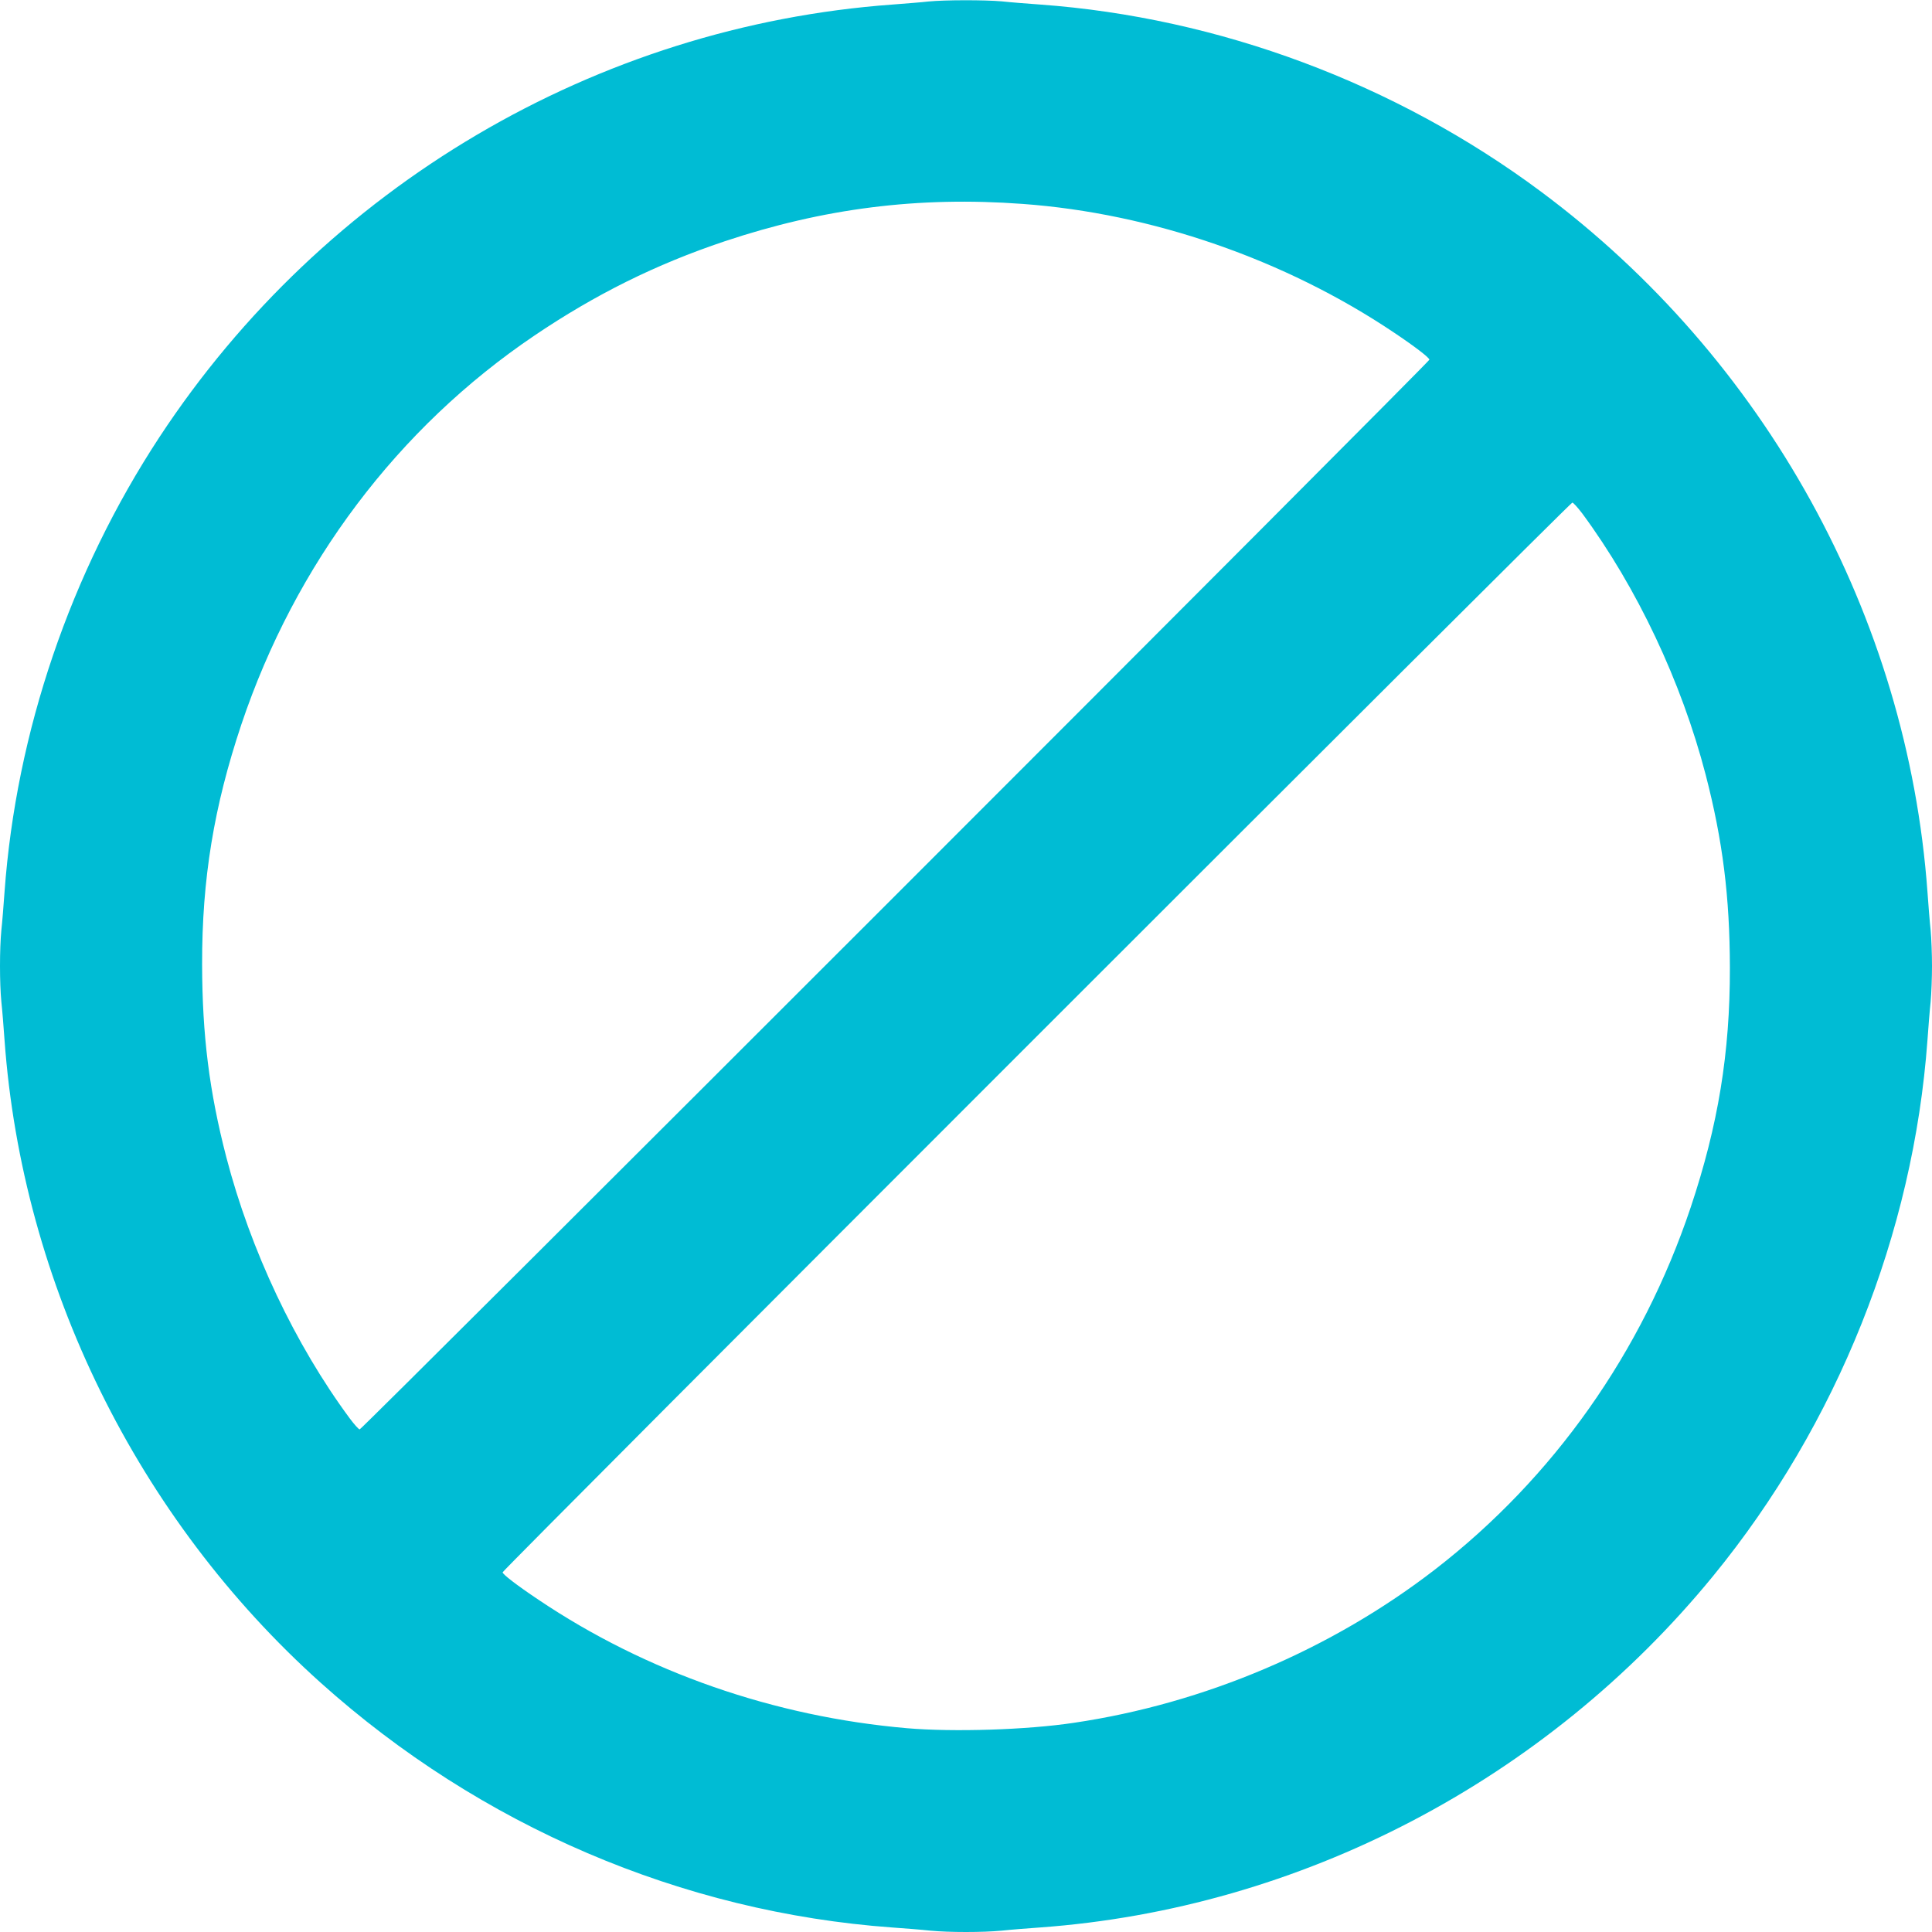 <?xml version="1.0" standalone="no"?>
<!DOCTYPE svg PUBLIC "-//W3C//DTD SVG 20010904//EN"
 "http://www.w3.org/TR/2001/REC-SVG-20010904/DTD/svg10.dtd">
<svg version="1.0" xmlns="http://www.w3.org/2000/svg"
 width="1280pt" height="1280pt" viewBox="0 0 1280 1280"
 preserveAspectRatio="xMidYMid meet">
<g transform="translate(0,1280) scale(0.1,-0.1)"
fill="#00bcd4" stroke="none">
<path d="M6150 12790 c-41 -5 -147 -13 -235 -20 -1963 -142 -3768 -1206 -4858
-2865 -590 -898 -950 -1955 -1027 -3015 -6 -85 -15 -199 -21 -253 -12 -125
-12 -349 0 -474 6 -54 15 -168 21 -253 117 -1619 880 -3169 2095 -4259 1058
-949 2393 -1520 3785 -1621 85 -6 199 -15 253 -21 125 -12 349 -12 474 0 54 6
168 15 253 21 1726 125 3353 975 4461 2330 821 1004 1326 2268 1419 3550 6 85
15 199 21 253 5 54 9 160 9 237 0 77 -4 183 -9 237 -6 54 -15 168 -21 253
-132 1827 -1075 3535 -2560 4640 -963 717 -2135 1154 -3320 1240 -85 6 -199
15 -253 21 -113 10 -377 10 -487 -1z m625 -1341 c855 -62 1738 -368 2457 -850
145 -97 238 -169 238 -182 0 -16 -7071 -7087 -7087 -7087 -7 0 -36 33 -66 73
-363 491 -657 1114 -817 1728 -114 439 -160 811 -161 1280 -1 565 78 1045 260
1589 357 1063 1037 1966 1942 2577 404 273 805 472 1259 624 656 219 1285 299
1975 248z m3708 -2051 c363 -492 657 -1115 817 -1729 114 -439 160 -811 161
-1280 1 -565 -78 -1045 -260 -1589 -322 -960 -908 -1790 -1692 -2397 -687
-531 -1529 -889 -2394 -1017 -312 -47 -798 -62 -1104 -36 -881 76 -1729 371
-2443 851 -145 97 -238 169 -238 182 0 16 7071 7087 7087 7087 7 0 36 -33 66
-72z"/>
</g>
</svg>
